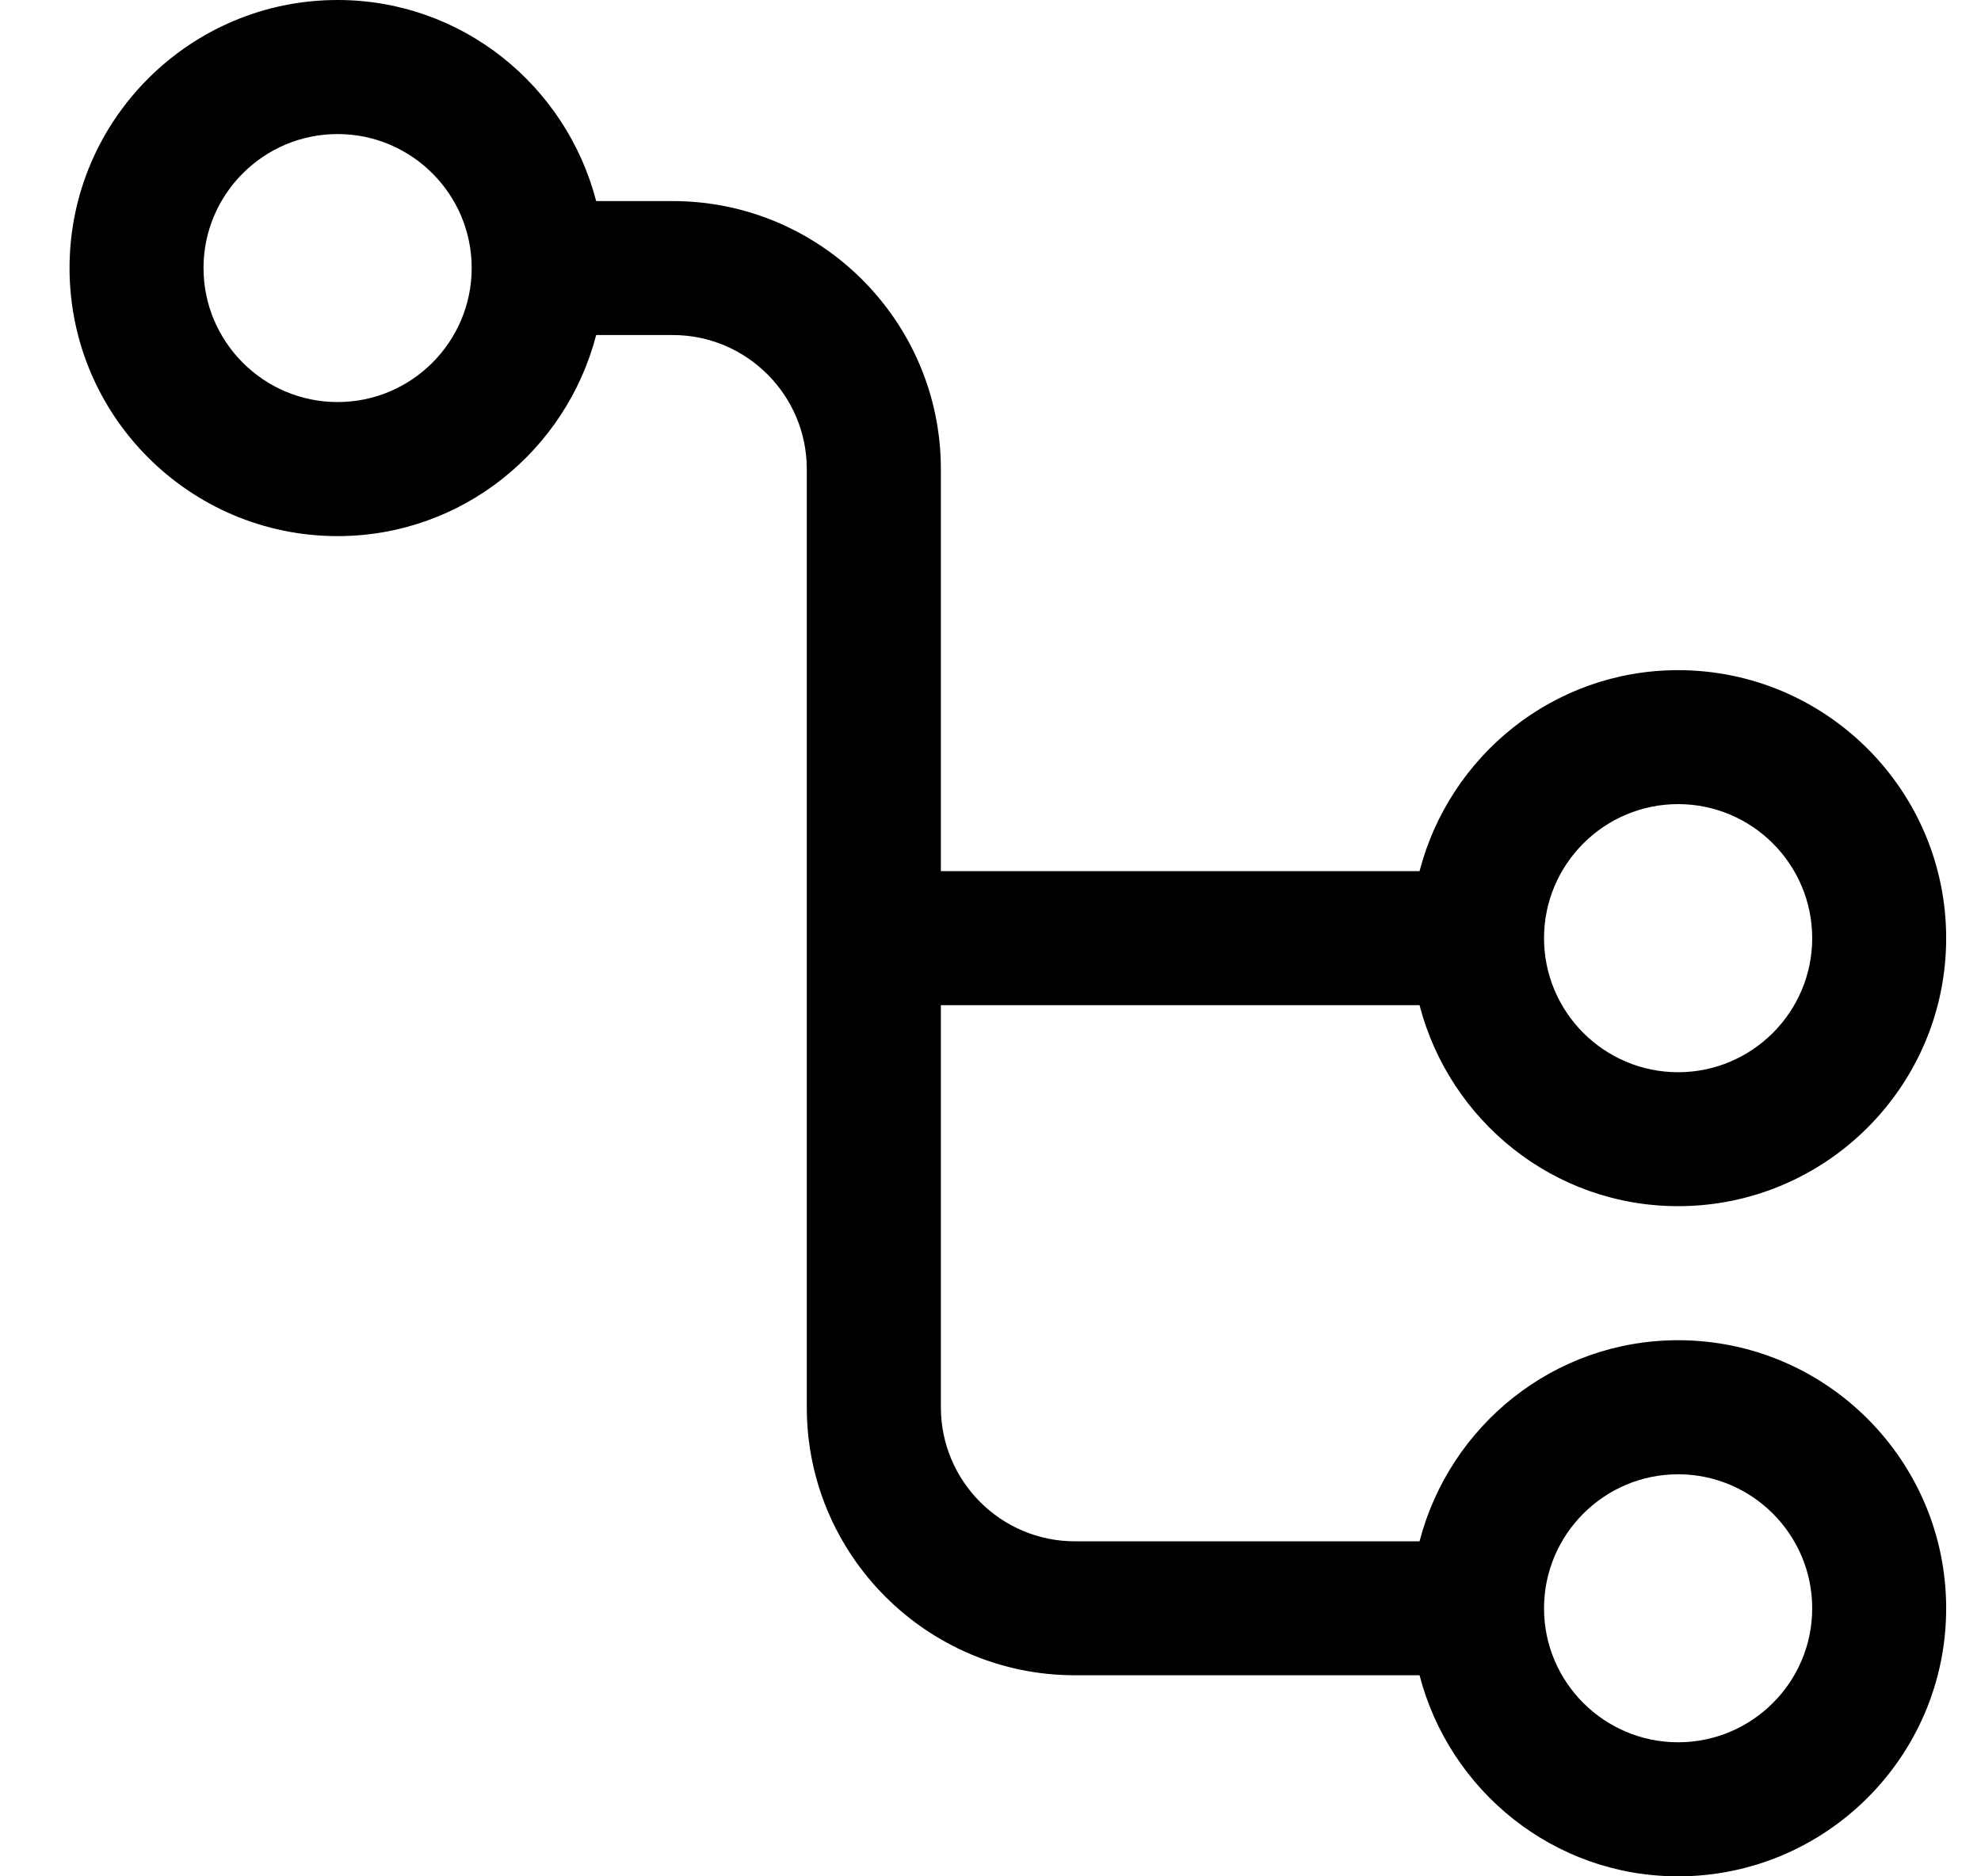 <svg width="19" height="18" viewBox="0 0 19 18" fill="none" xmlns="http://www.w3.org/2000/svg">
<g clip-path="url(#clip0_128_458)">
<path d="M16.095 12.857C14.9 12.857 13.902 13.68 13.615 14.786H10.309C9.6 14.786 9.024 14.209 9.024 13.5V9.643H13.615C13.902 10.749 14.9 11.571 16.095 11.571C17.513 11.571 18.666 10.418 18.666 9C18.666 7.582 17.513 6.429 16.095 6.429C14.9 6.429 13.902 7.251 13.615 8.357H9.024V4.5C9.024 3.082 7.87 1.929 6.452 1.929H5.718C5.431 0.823 4.433 0 3.238 0C1.82 0 0.667 1.153 0.667 2.571C0.667 3.99 1.82 5.143 3.238 5.143C4.433 5.143 5.431 4.32 5.718 3.214H6.452C7.161 3.214 7.738 3.791 7.738 4.5V13.5C7.738 14.918 8.891 16.071 10.309 16.071H13.615C13.902 17.177 14.9 18 16.095 18C17.513 18 18.666 16.847 18.666 15.429C18.666 14.01 17.513 12.857 16.095 12.857ZM16.095 7.714C16.804 7.714 17.381 8.291 17.381 9C17.381 9.709 16.804 10.286 16.095 10.286C15.386 10.286 14.809 9.709 14.809 9C14.809 8.291 15.386 7.714 16.095 7.714ZM3.238 3.857C2.529 3.857 1.952 3.28 1.952 2.571C1.952 1.862 2.529 1.286 3.238 1.286C3.947 1.286 4.524 1.862 4.524 2.571C4.524 3.28 3.947 3.857 3.238 3.857ZM16.095 16.714C15.386 16.714 14.809 16.138 14.809 15.429C14.809 14.72 15.386 14.143 16.095 14.143C16.804 14.143 17.381 14.72 17.381 15.429C17.381 16.138 16.804 16.714 16.095 16.714Z" fill="black"/>
</g>
<defs>
<clipPath id="clip0_128_458">
<rect width="18" height="18" fill="white" transform="translate(0.667)"/>
</clipPath>
</defs>
</svg>
